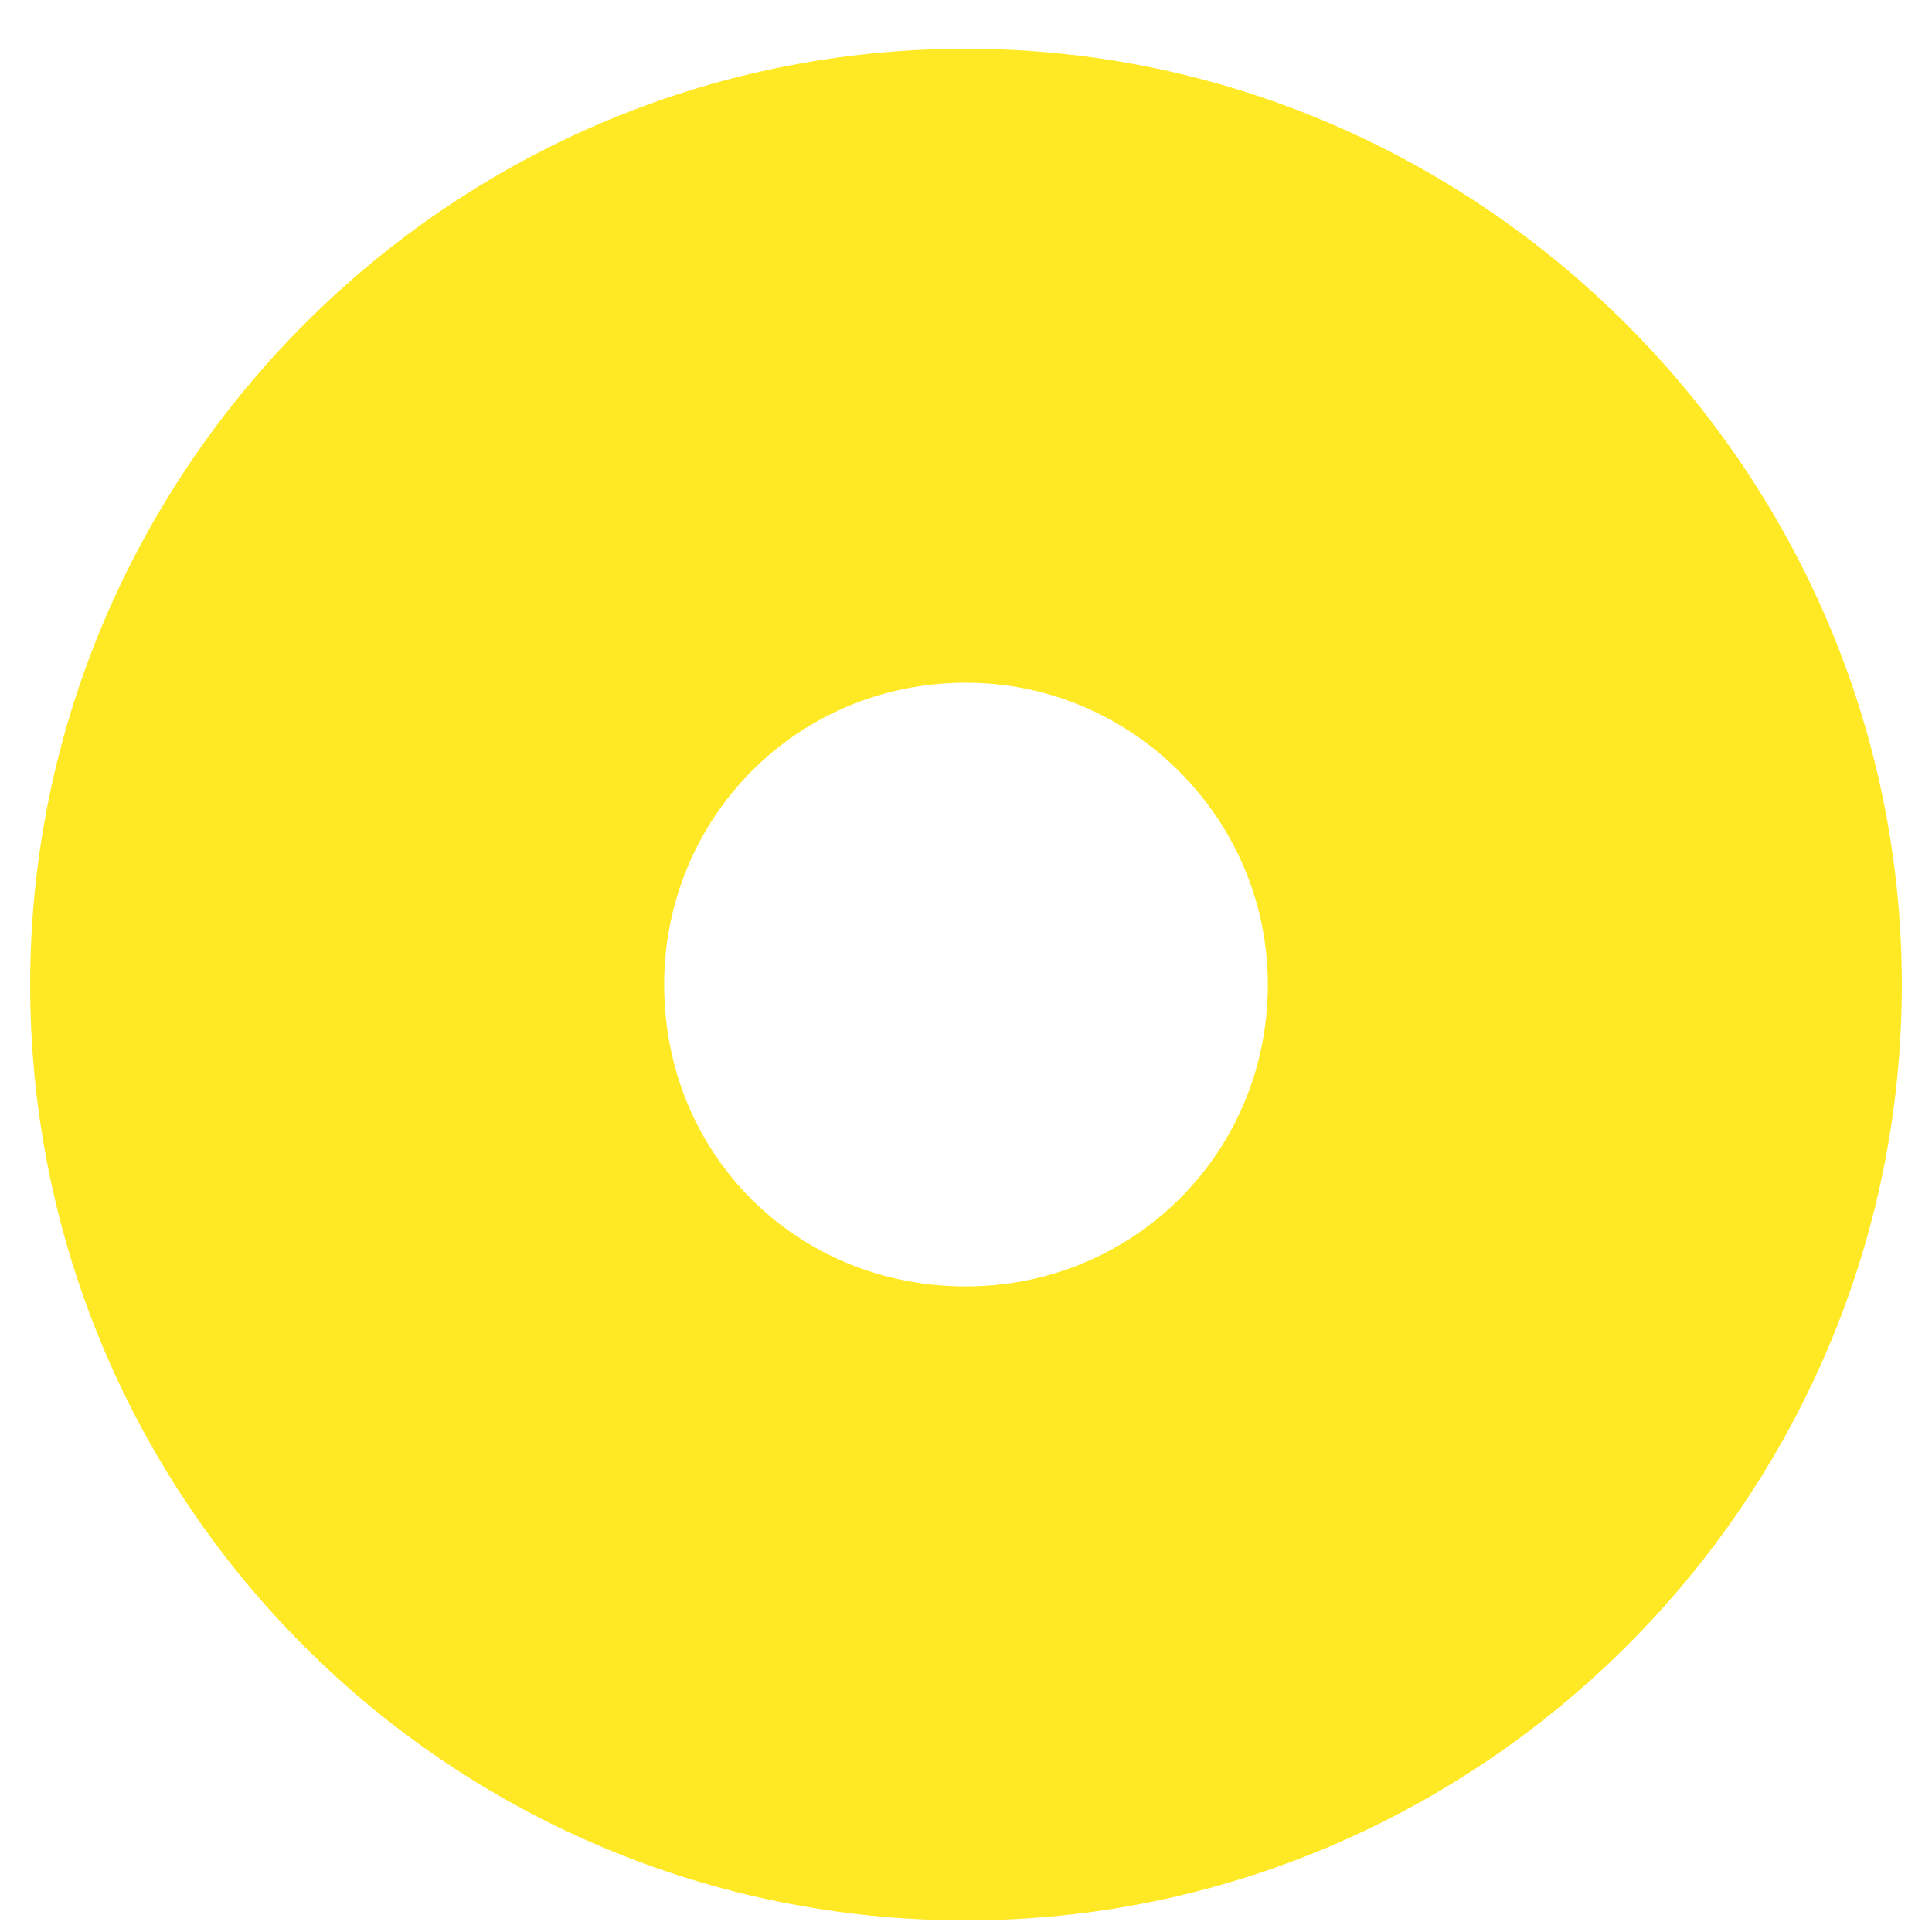 <svg width="26" height="26" viewBox="0 0 26 26" fill="none" xmlns="http://www.w3.org/2000/svg">
<path d="M13 0.656C6.043 0.656 0.406 6.344 0.406 13.25C0.406 20.207 6.043 25.844 13 25.844C19.906 25.844 25.594 20.207 25.594 13.25C25.594 6.344 19.906 0.656 13 0.656ZM17.062 13.25C17.062 15.535 15.234 17.312 13 17.312C10.715 17.312 8.938 15.535 8.938 13.25C8.938 11.016 10.715 9.188 13 9.188C15.234 9.188 17.062 11.016 17.062 13.25Z" fill="#FFE924"/>
</svg>
